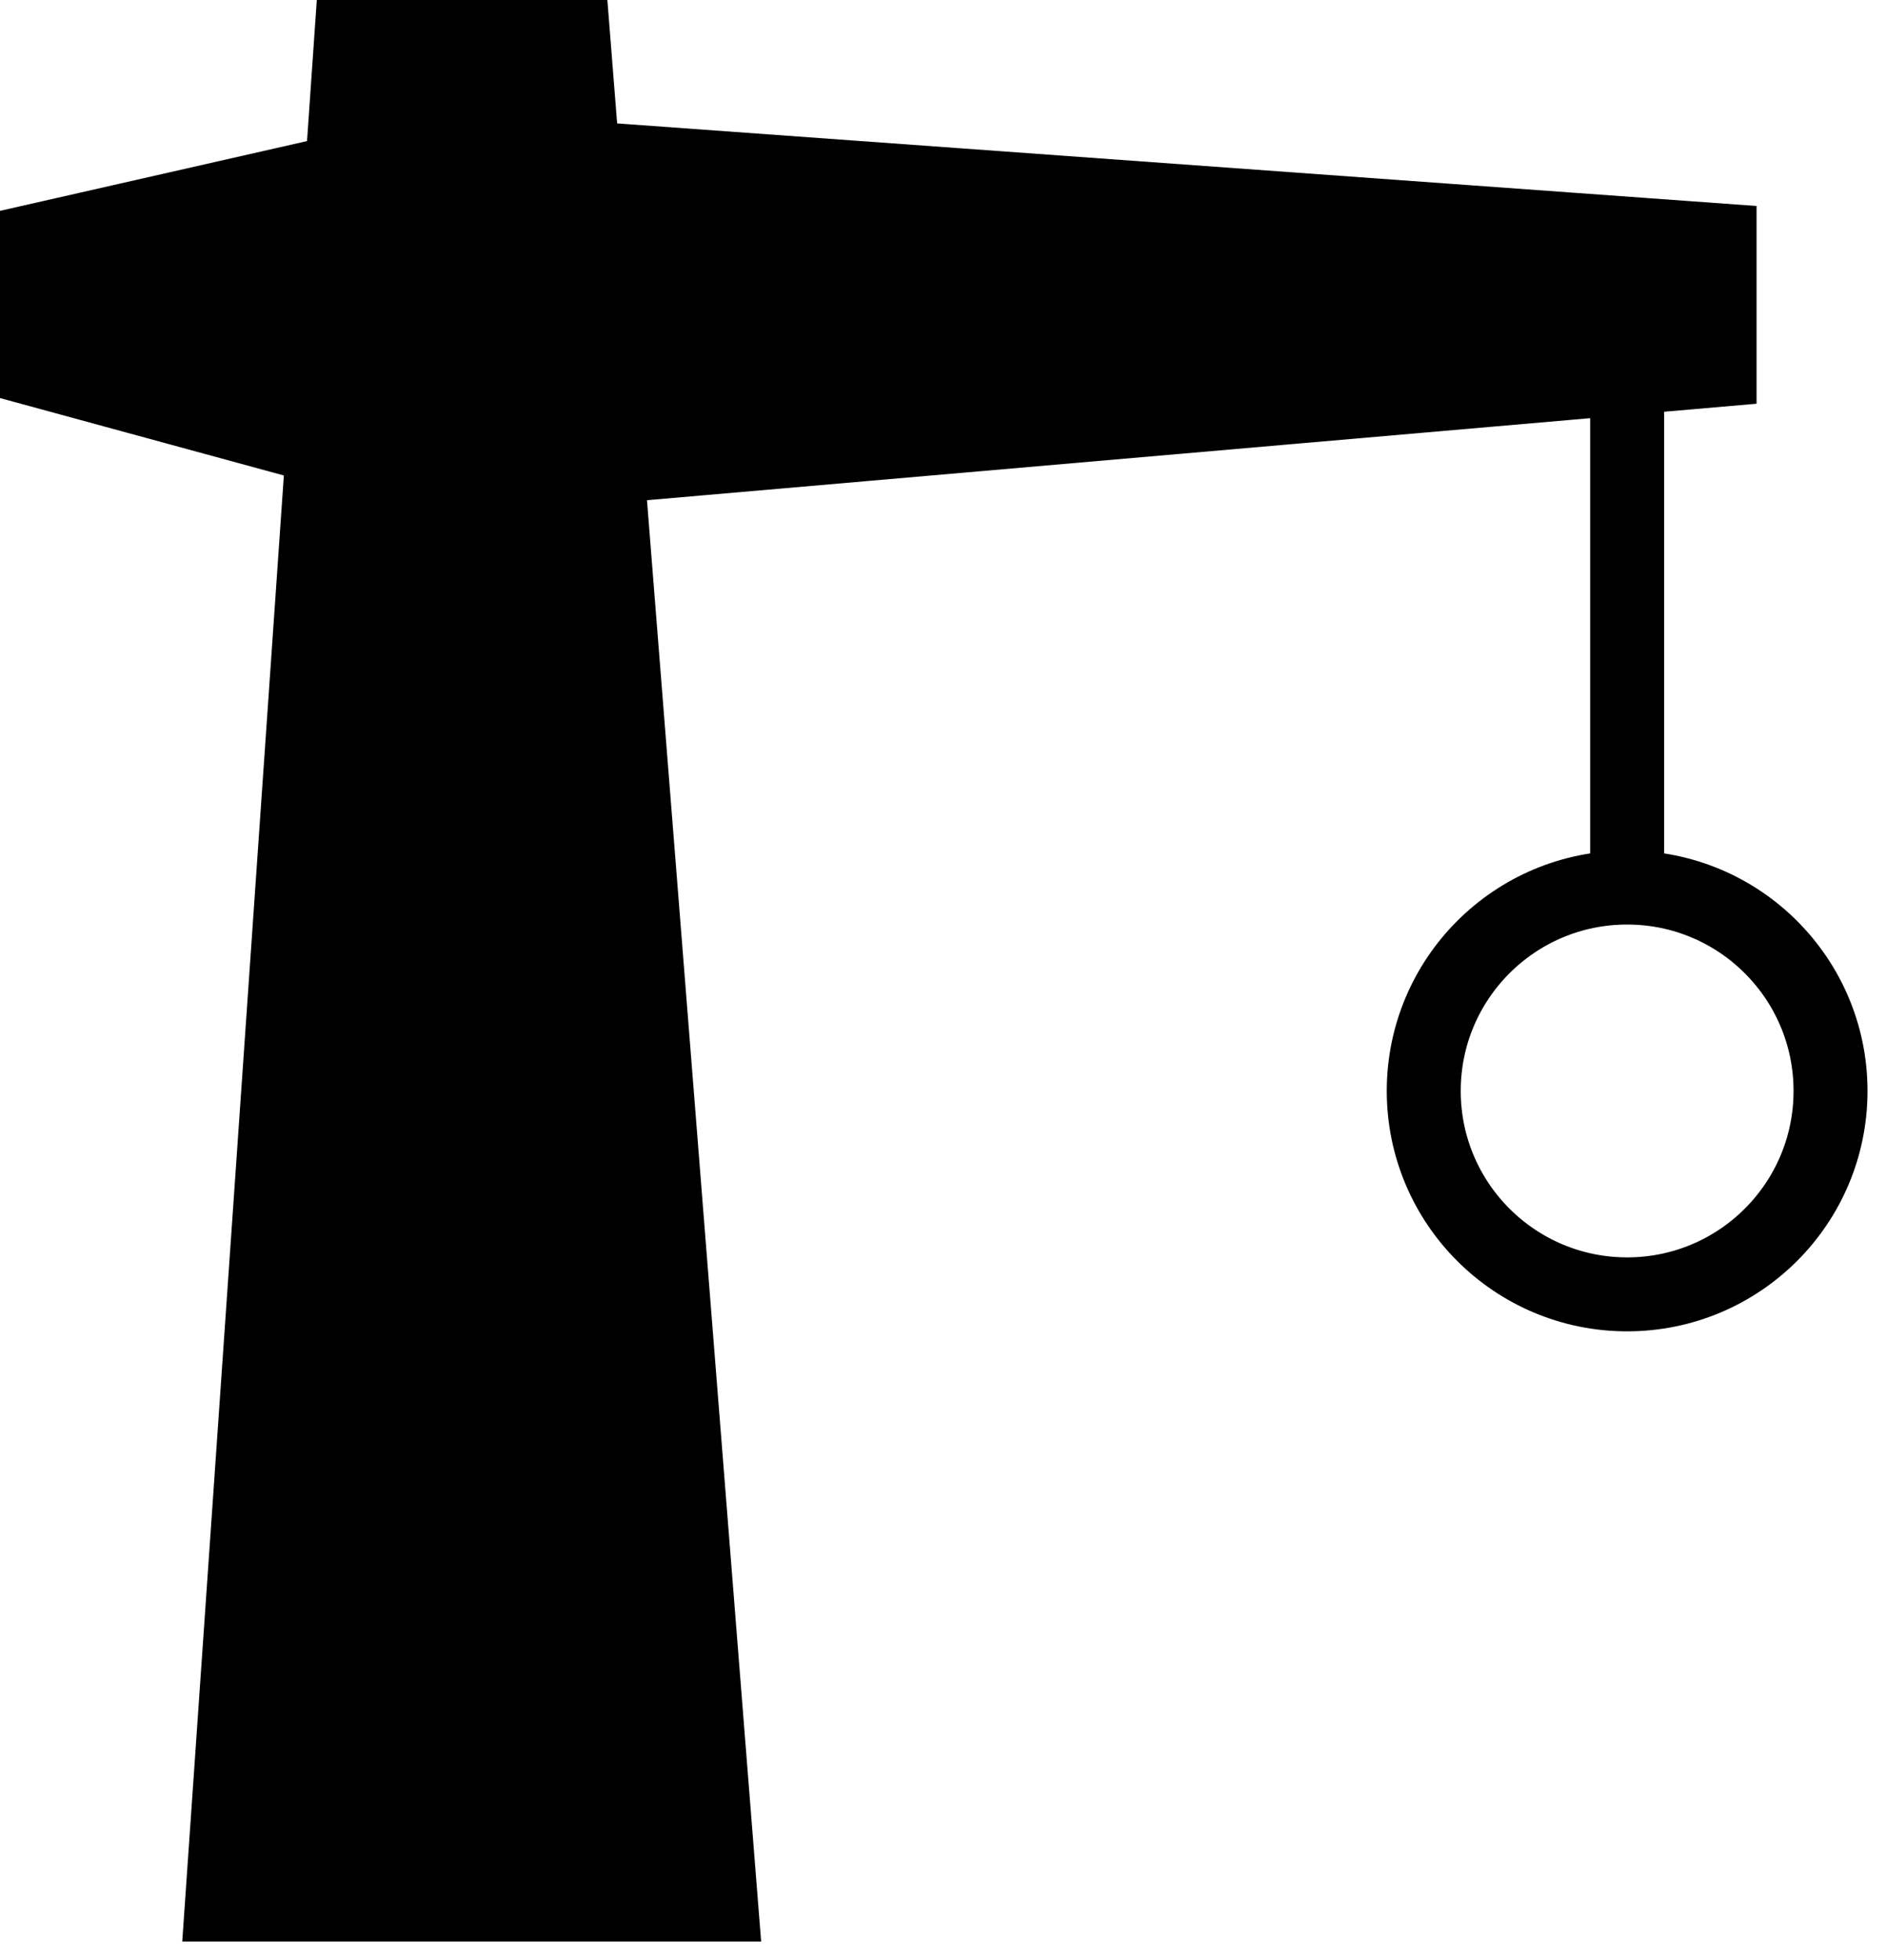 <svg width="51" height="53" viewBox="0 0 51 53" fill="none" xmlns="http://www.w3.org/2000/svg">
<path d="M9.249 4.625L9.5 1H15.5L15.759 4.272L46.5 6.5V10L44 10.217L16.42 12.616L19.5 51.5H6L8.73 12.108L1 10V6.5L9.249 4.625Z" fill="black"/>
<path d="M44 23.5V10.217M44 10.217L12 13L1 10V6.5L12 4L46.5 6.5V10L44 10.217ZM9.5 1L6 51.5H19.5L15.5 1H9.5Z" stroke="black" stroke-width="2"/>
<circle cx="44" cy="29.5" r="5.5" stroke="black" stroke-width="2"/>
</svg>
